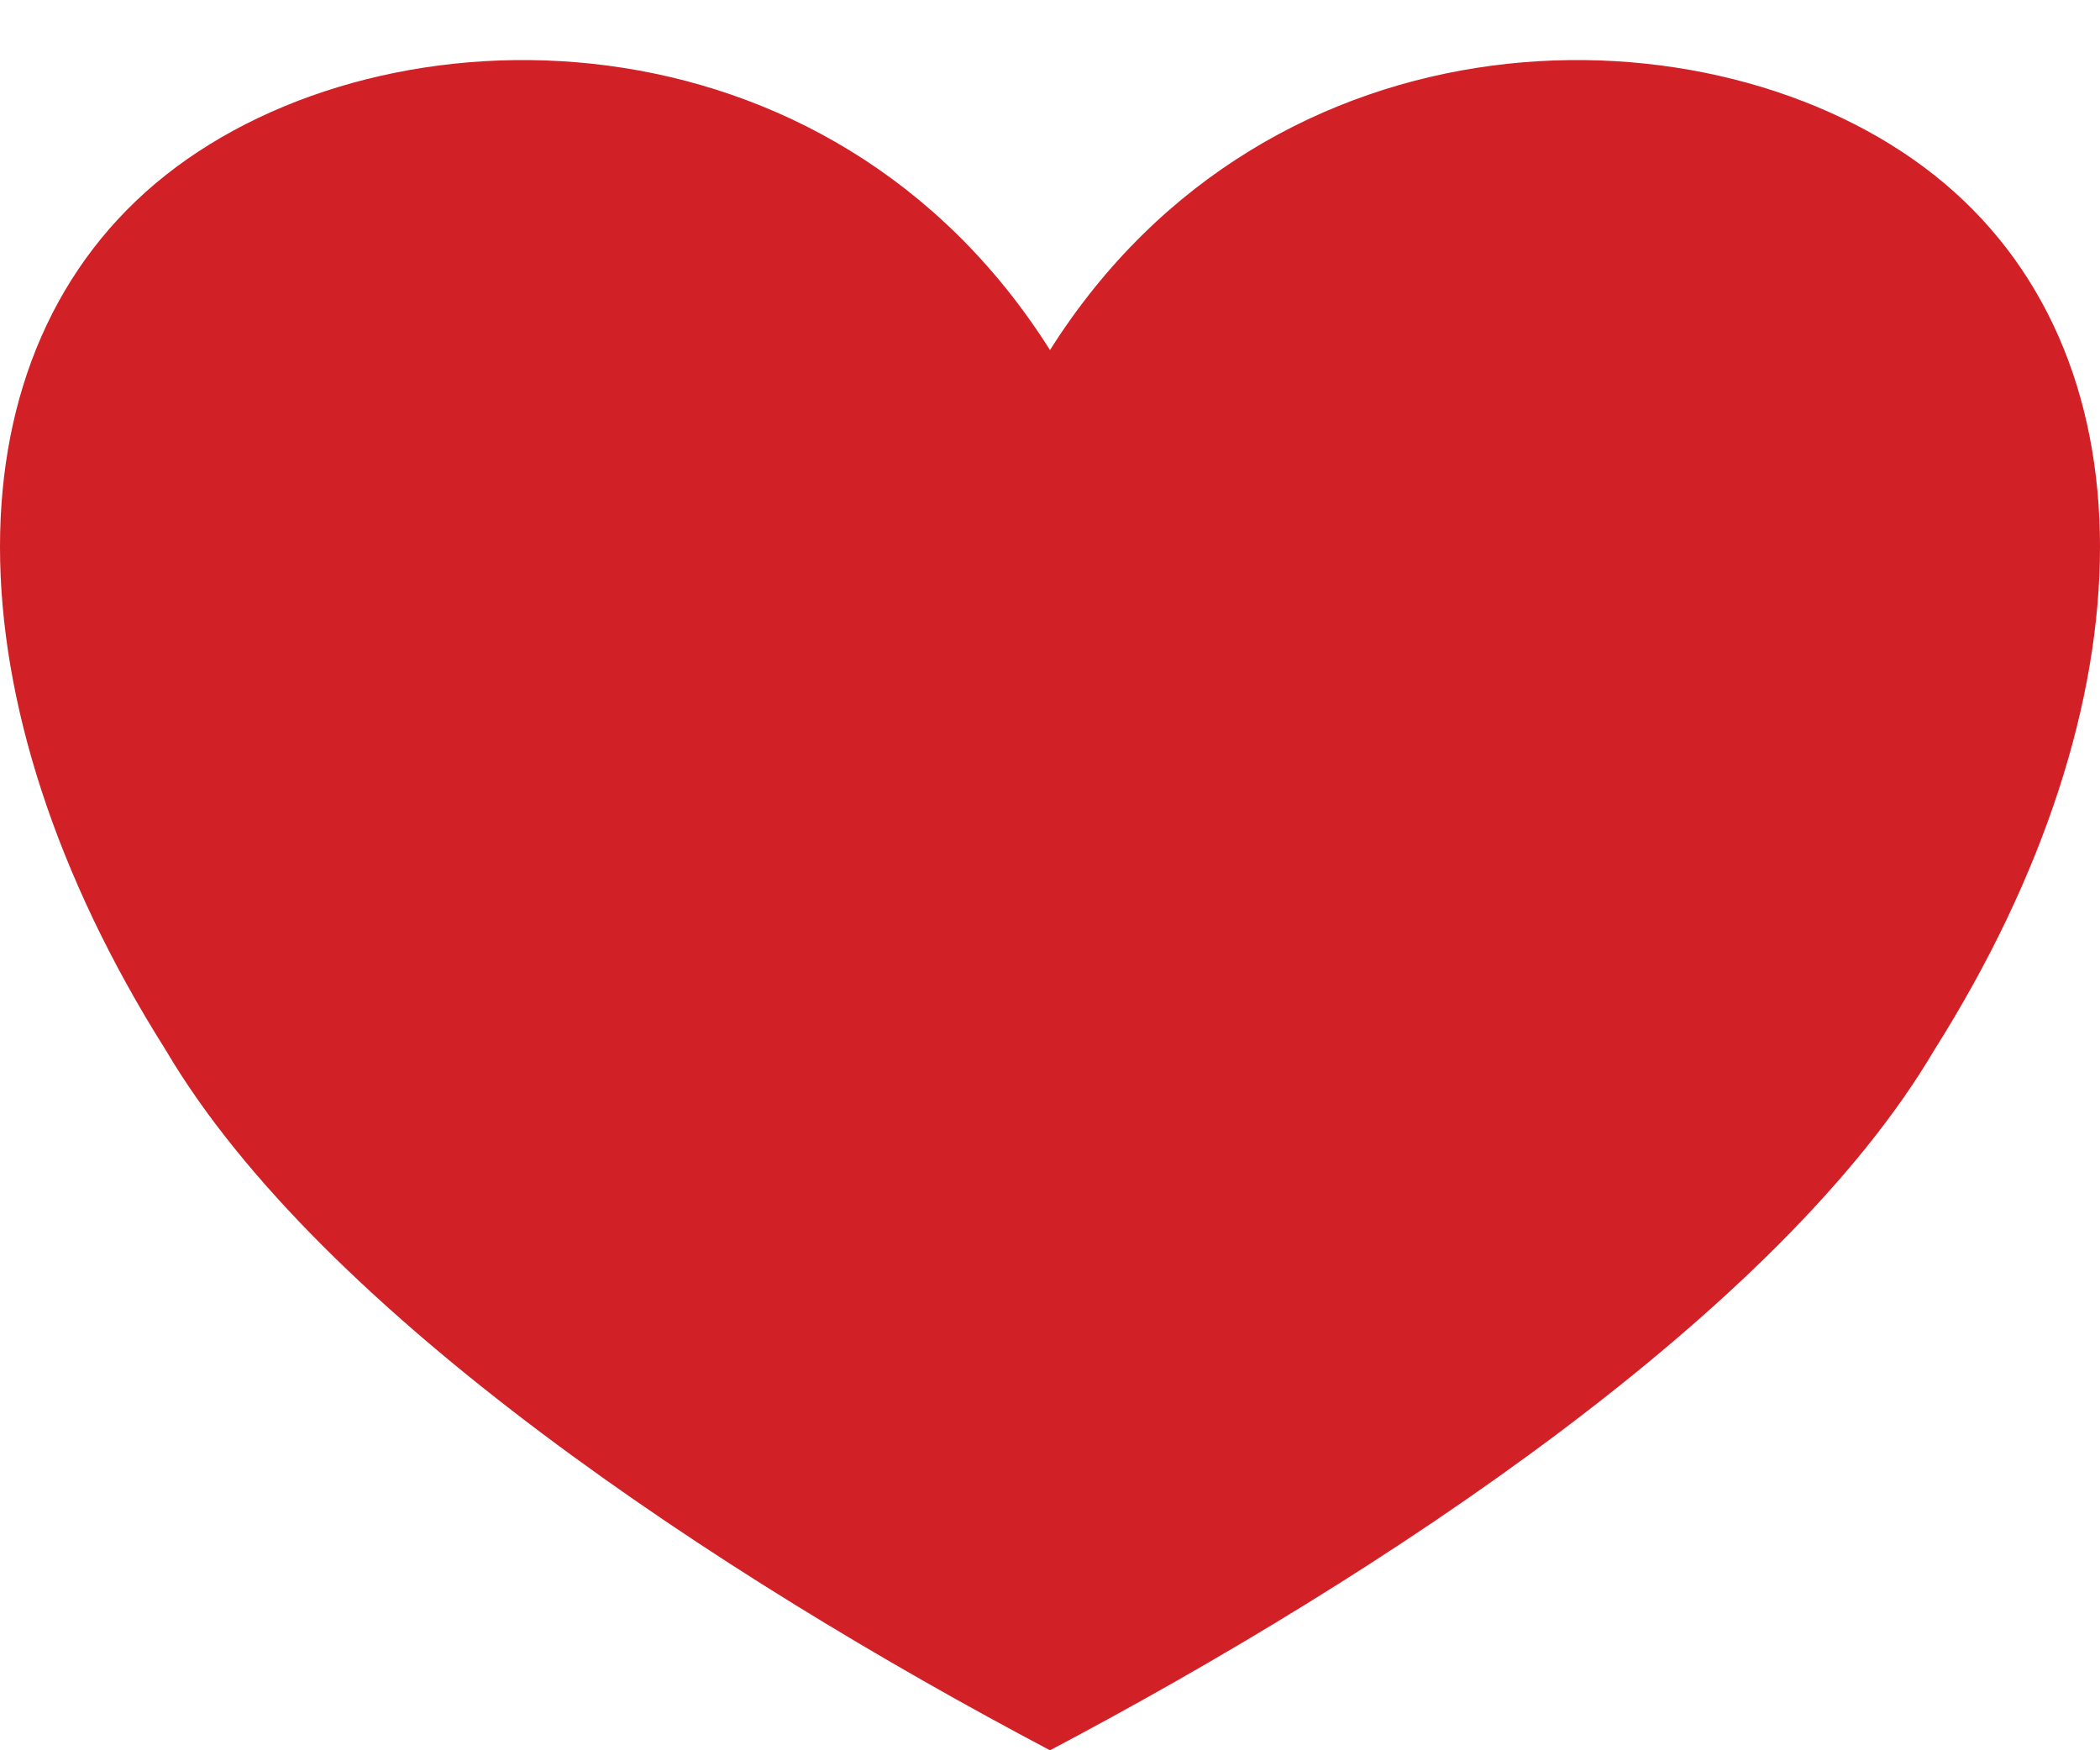 <?xml version="1.0" encoding="UTF-8" standalone="no"?><!DOCTYPE svg PUBLIC "-//W3C//DTD SVG 1.1//EN" "http://www.w3.org/Graphics/SVG/1.1/DTD/svg11.dtd"><svg width="100%" height="100%" viewBox="0 0 120 100" version="1.1" xmlns="http://www.w3.org/2000/svg" xmlns:xlink="http://www.w3.org/1999/xlink" xml:space="preserve" style="fill-rule:evenodd;clip-rule:evenodd;stroke-linejoin:round;stroke-miterlimit:1.414;"><path d="M60,20c12.632,-20 37.895,-20 50.526,-10c12.632,10 12.632,30 0,50c-8.842,15 -31.579,30 -50.526,40c-18.947,-10 -41.684,-25 -50.526,-40c-12.632,-20 -12.632,-40 0,-50c12.631,-10 37.894,-10 50.526,10Z" style="fill:#d22027;"/></svg>